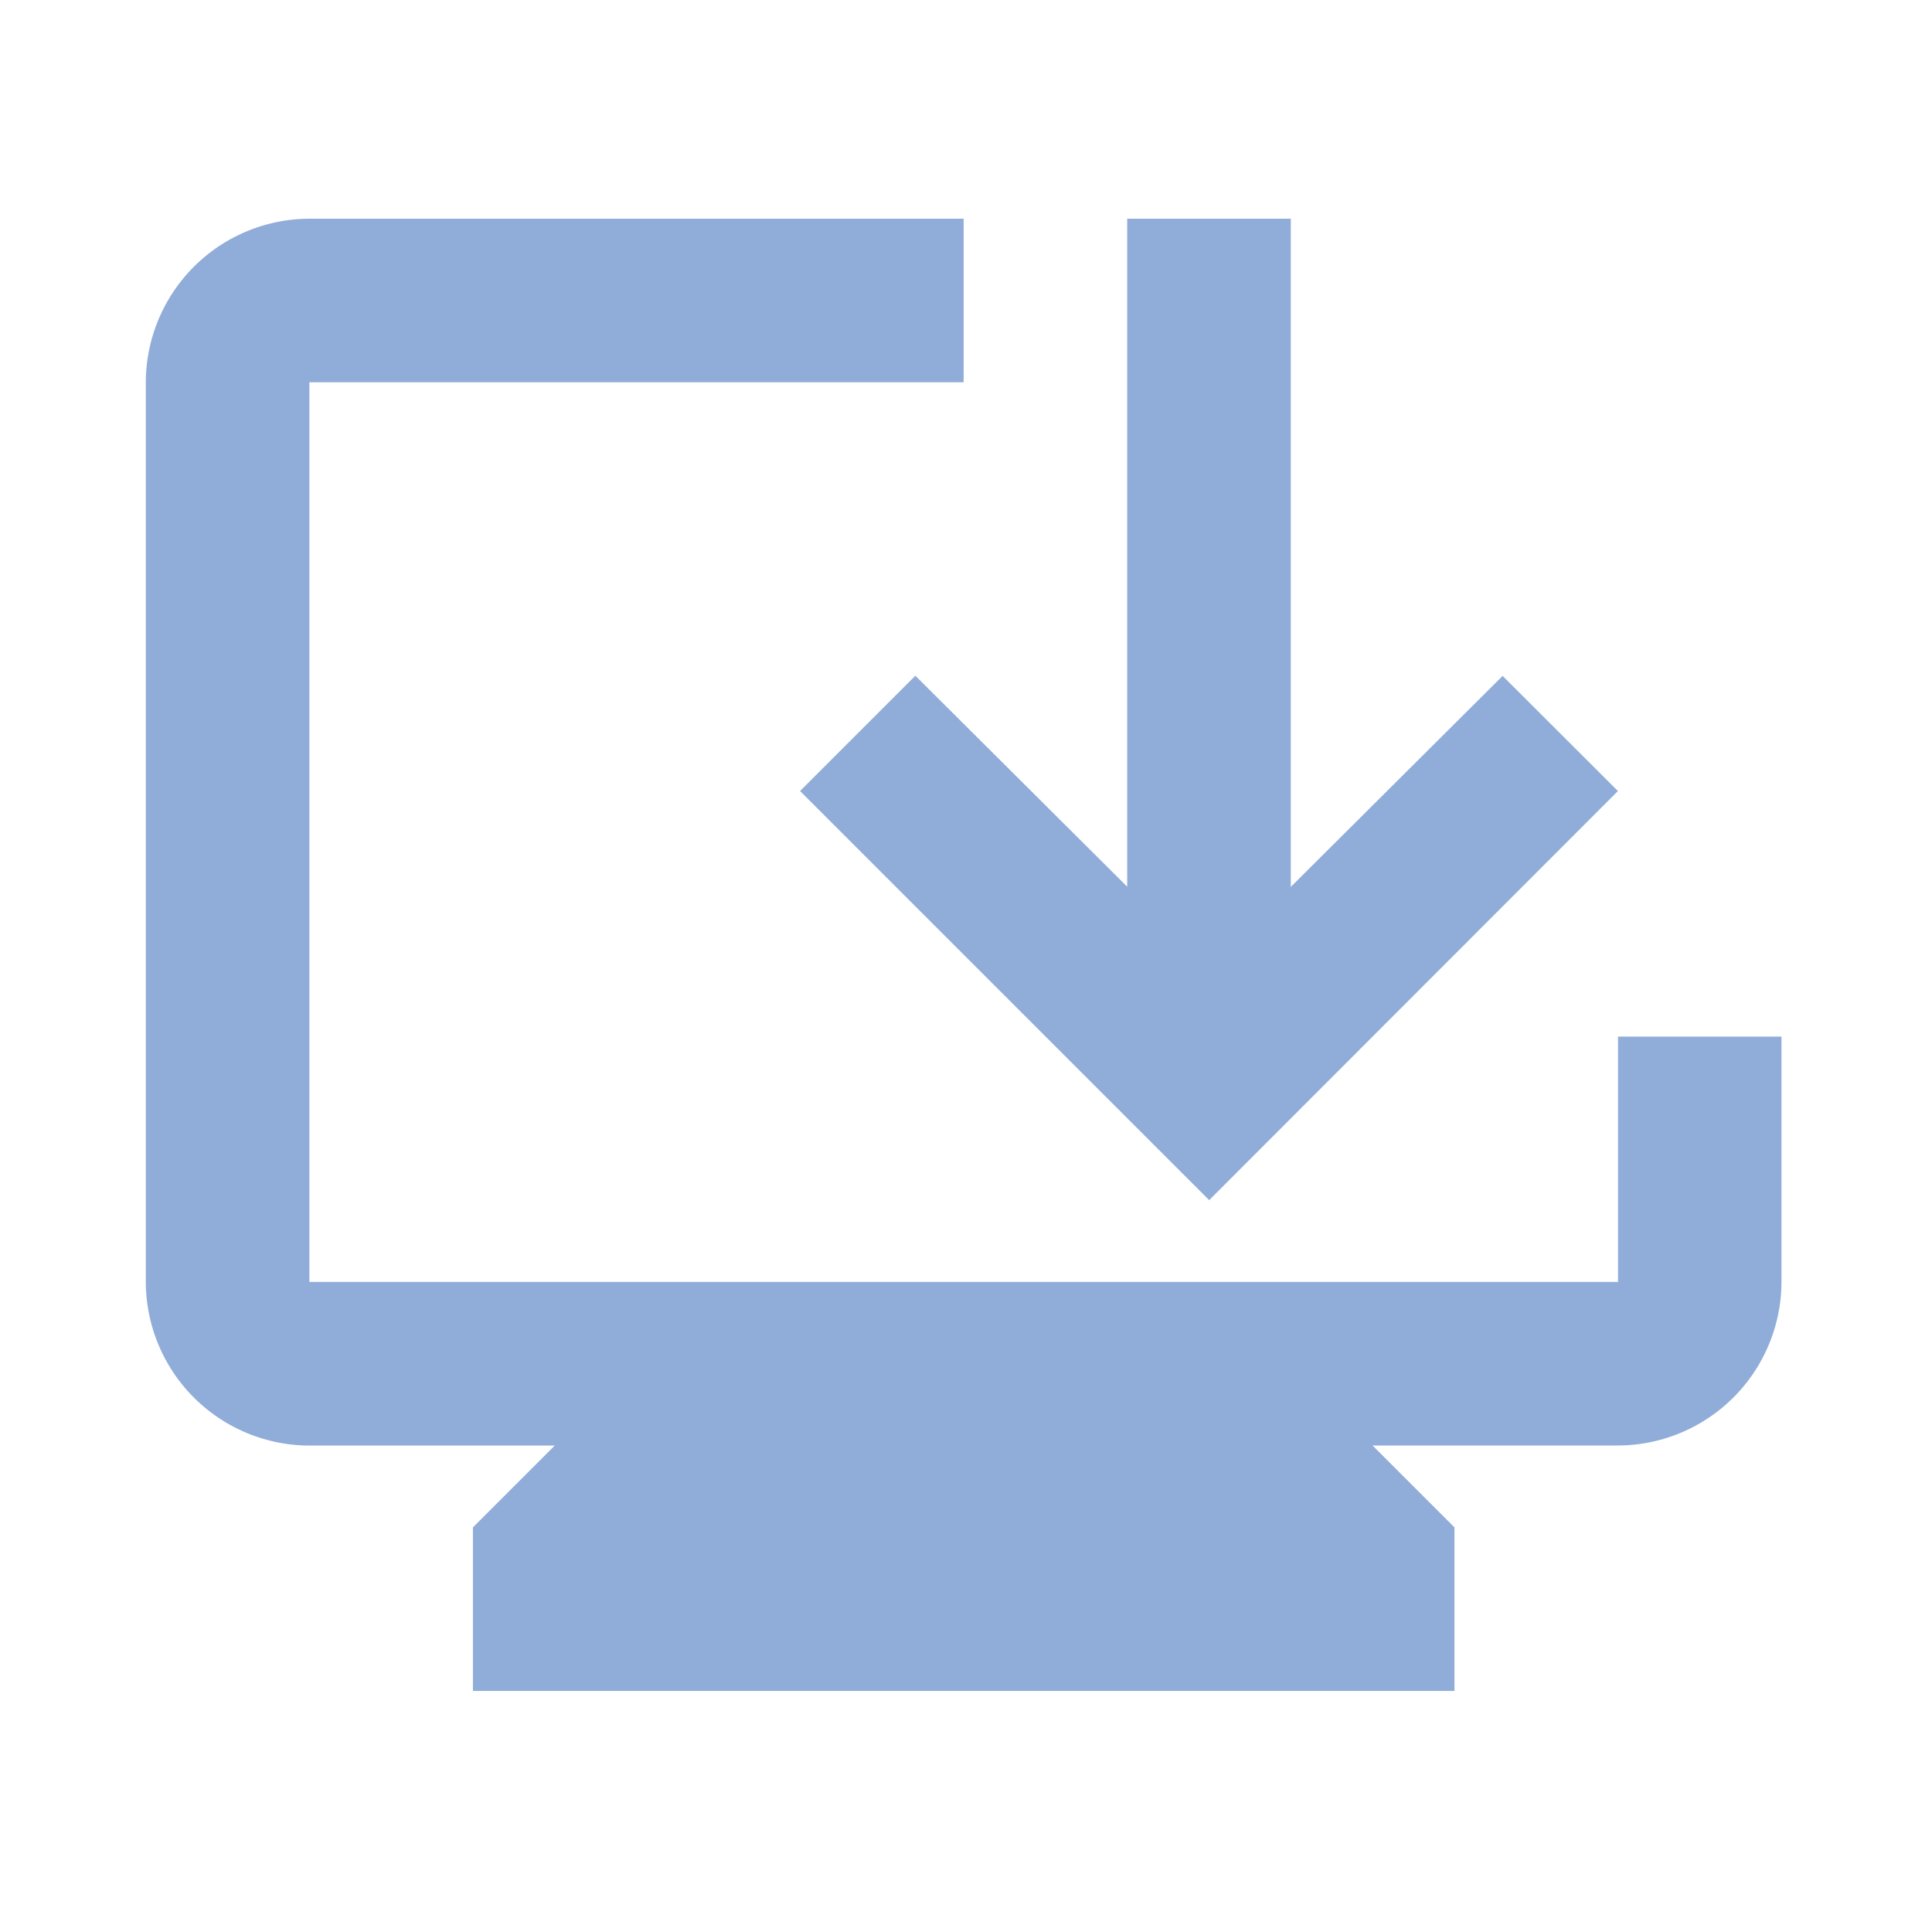 <svg xmlns="http://www.w3.org/2000/svg" width="53" height="53" viewBox="0 0 53 53"><g transform="translate(-273 -5308)"><g transform="translate(-38 777)"><g transform="translate(-19 1226)"><g transform="translate(0 74)"><g transform="translate(6 342)"><g transform="translate(2 153)"><rect width="53" height="53" transform="translate(322 2736)" fill="none"/></g></g></g><path d="M46.871,25.436v6.731a4.5,4.5,0,0,1-4.487,4.487H35.653L37.9,38.9v4.487H10.974V38.9l2.244-2.244H6.487A4.5,4.5,0,0,1,2,32.166V7.487A4.5,4.5,0,0,1,6.487,3H24.436V7.487H6.487V32.166h35.9V25.436Zm-15.7,4.487L19.948,18.7l3.163-3.163,5.811,5.788V3H33.41V21.33l5.811-5.788L42.384,18.7Z" transform="translate(332 3308)" fill="#90acd8"/></g></g></g></svg>